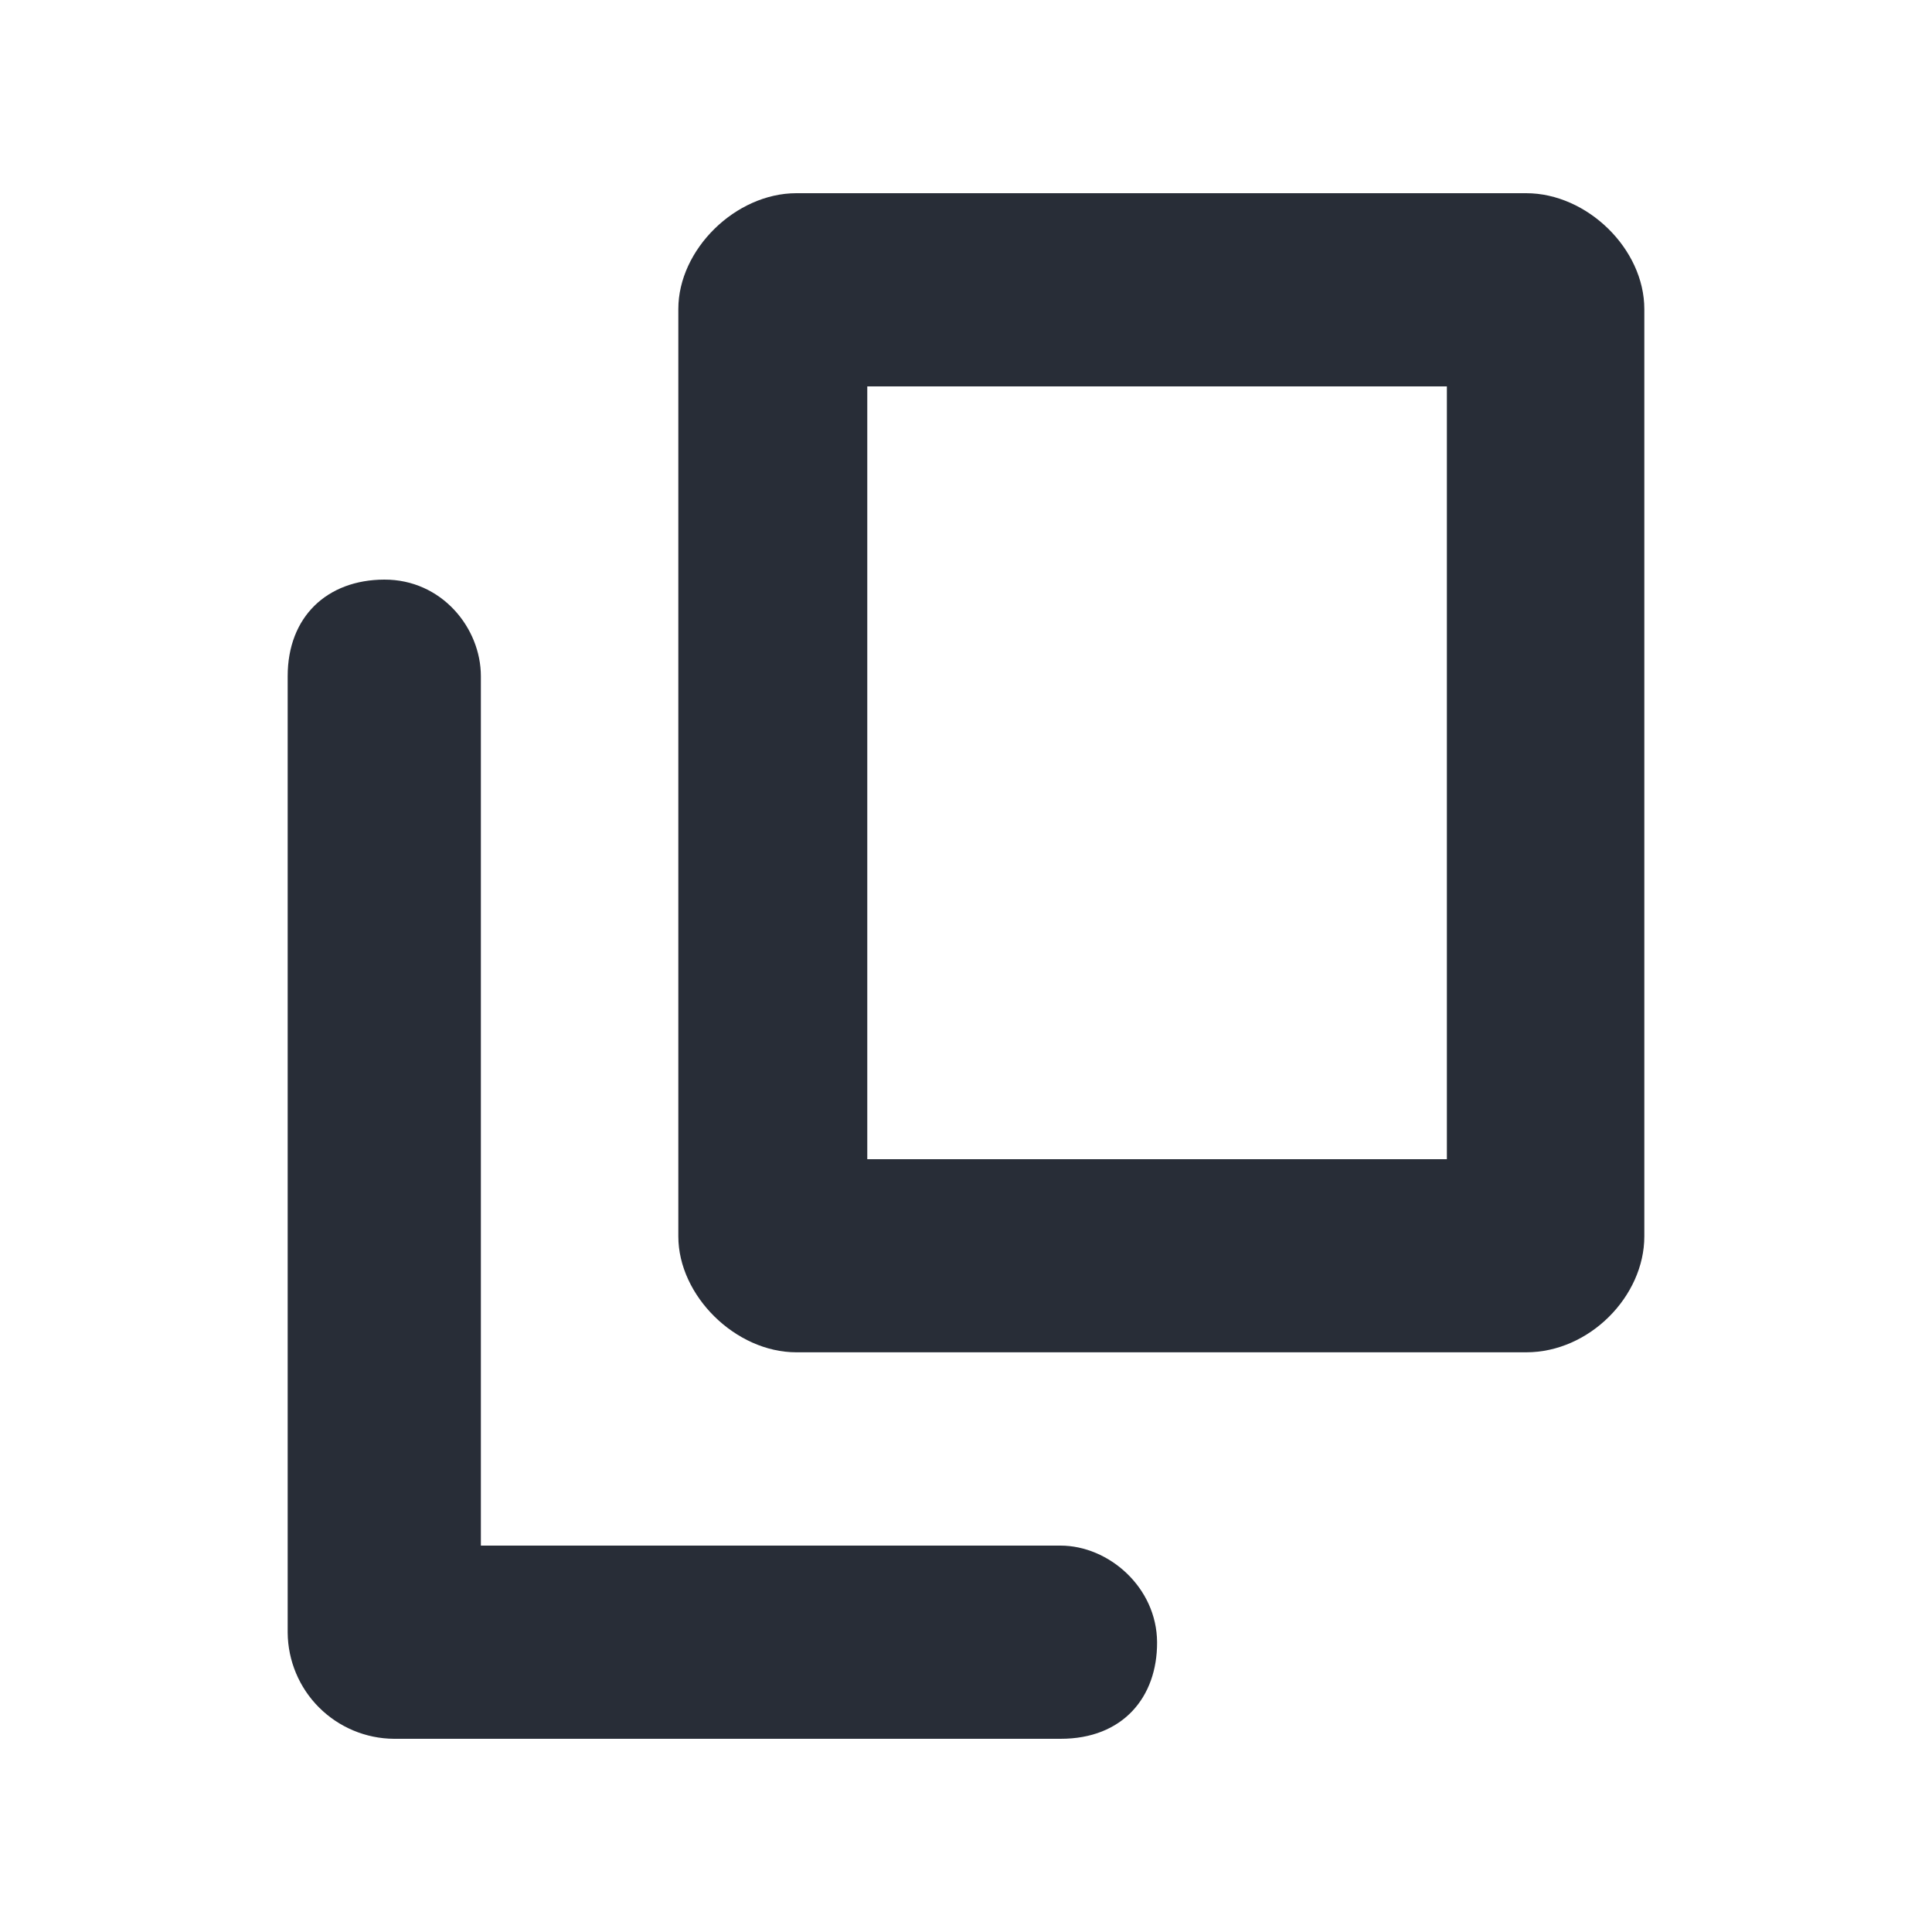 <svg width="20" height="20" viewBox="0 0 20 20" fill="none" xmlns="http://www.w3.org/2000/svg">
<g clip-path="url(#clip0_7823_56231)">
<path fill-rule="evenodd" clip-rule="evenodd" d="M4.978 7V16H10.978C11.478 16 11.975 16.433 11.978 17C11.981 17.567 11.625 18.001 10.978 18H4.078C3.787 17.998 3.508 17.881 3.302 17.675C3.097 17.47 2.98 17.191 2.978 16.9V7C2.978 6.386 3.384 6.002 3.978 6C4.572 5.998 4.978 6.5 4.978 7ZM15.799 2C16.429 2 17.022 2.576 17.022 3.2V12.799C17.022 13.417 16.455 13.999 15.799 13.999H8.244C7.614 13.999 7.022 13.413 7.022 12.799V3.199C7.022 2.582 7.615 2 8.244 2H15.799ZM8.978 4H14.978V12H8.978V4Z" fill="#282D37"/>
</g>
<defs>
<clipPath id="clip0_7823_56231">
<rect width="20" height="20" fill="white"/>
</clipPath>
</defs>
</svg>
